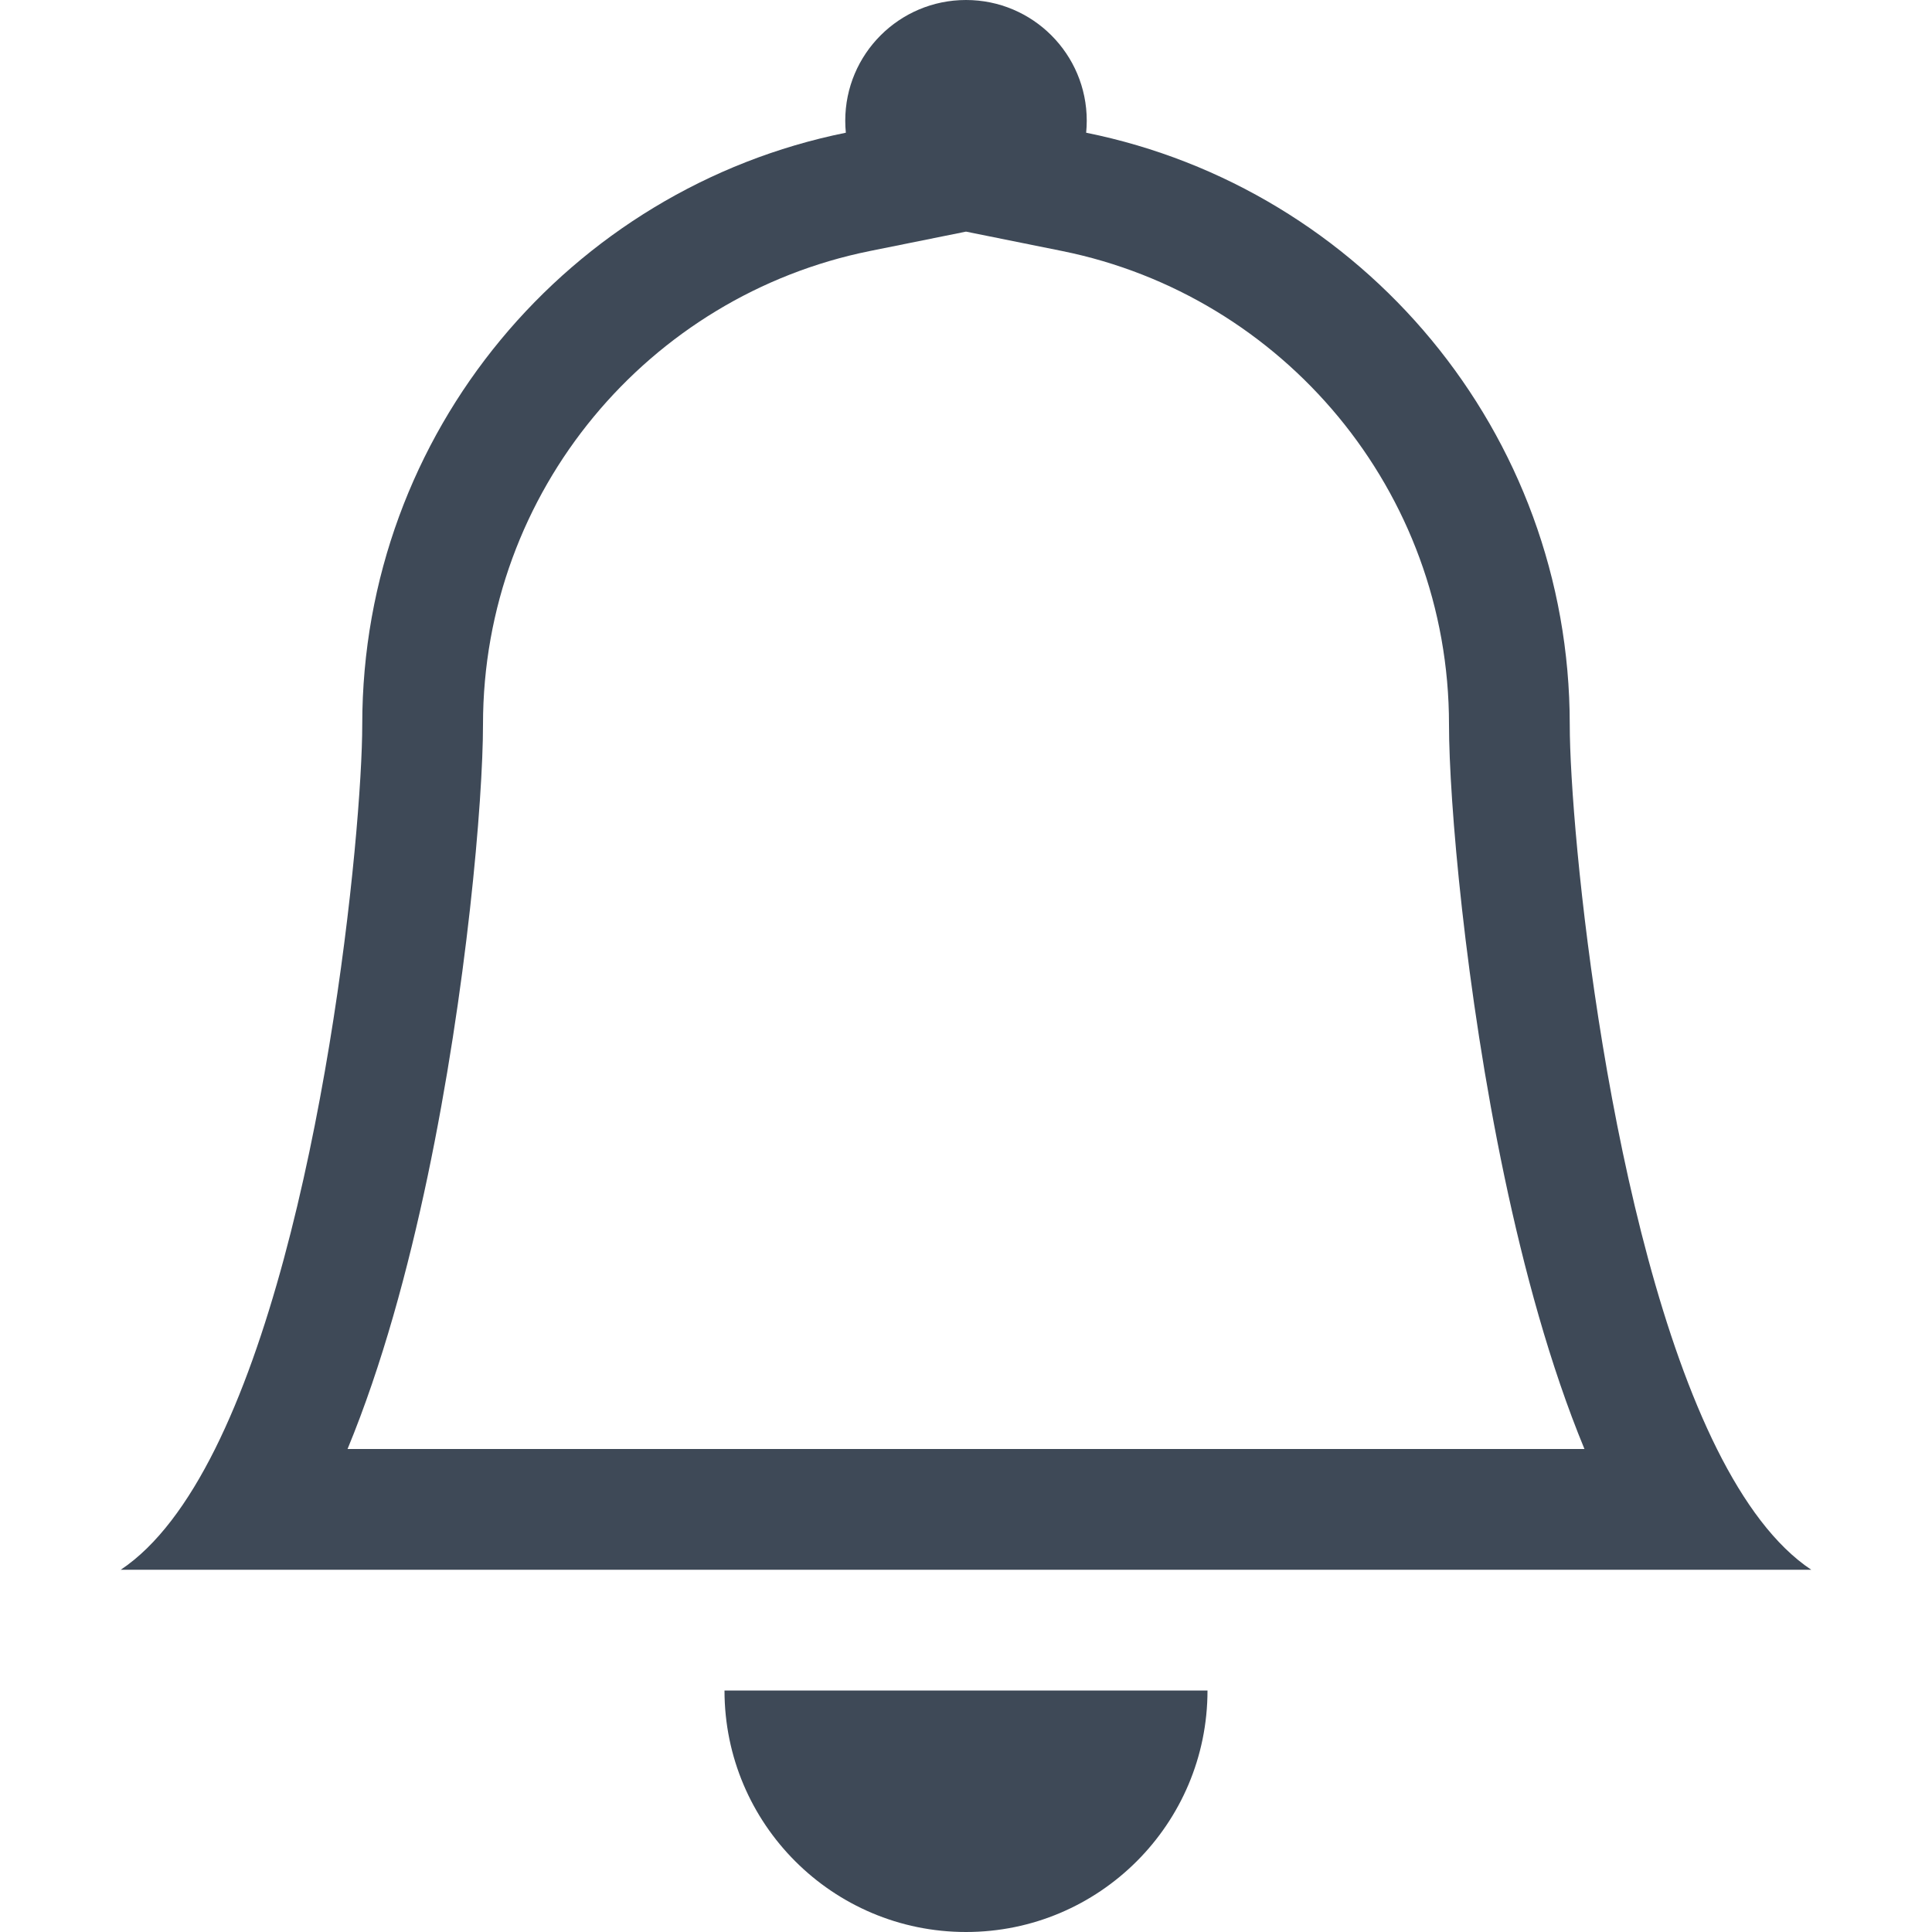 <svg width="36" height="36" viewBox="0 0 36 36" fill="none" xmlns="http://www.w3.org/2000/svg">
<path d="M18 36C20.485 36 22.5 33.985 22.5 31.5H13.5C13.5 33.985 15.515 36 18 36Z" fill="#3E4957"/>
<path d="M18 4.316L16.206 4.678C12.095 5.509 9 9.145 9 13.5C9 14.913 8.698 18.444 7.968 21.92C7.605 23.645 7.12 25.442 6.476 27H29.524C28.88 25.442 28.395 23.645 28.032 21.92C27.302 18.444 27 14.913 27 13.5C27 9.145 23.905 5.509 19.794 4.678L18 4.316ZM31.993 27C32.496 28.007 33.078 28.802 33.75 29.25H2.25C2.922 28.802 3.504 28.007 4.007 27C6.028 22.949 6.75 15.478 6.75 13.5C6.75 8.054 10.62 3.511 15.761 2.473C15.754 2.4 15.75 2.325 15.75 2.25C15.75 1.007 16.757 0 18 0C19.243 0 20.25 1.007 20.25 2.25C20.25 2.325 20.246 2.4 20.239 2.473C25.38 3.511 29.25 8.053 29.25 13.5C29.25 15.478 29.972 22.949 31.993 27Z" fill="#3E4957"/>
</svg>
